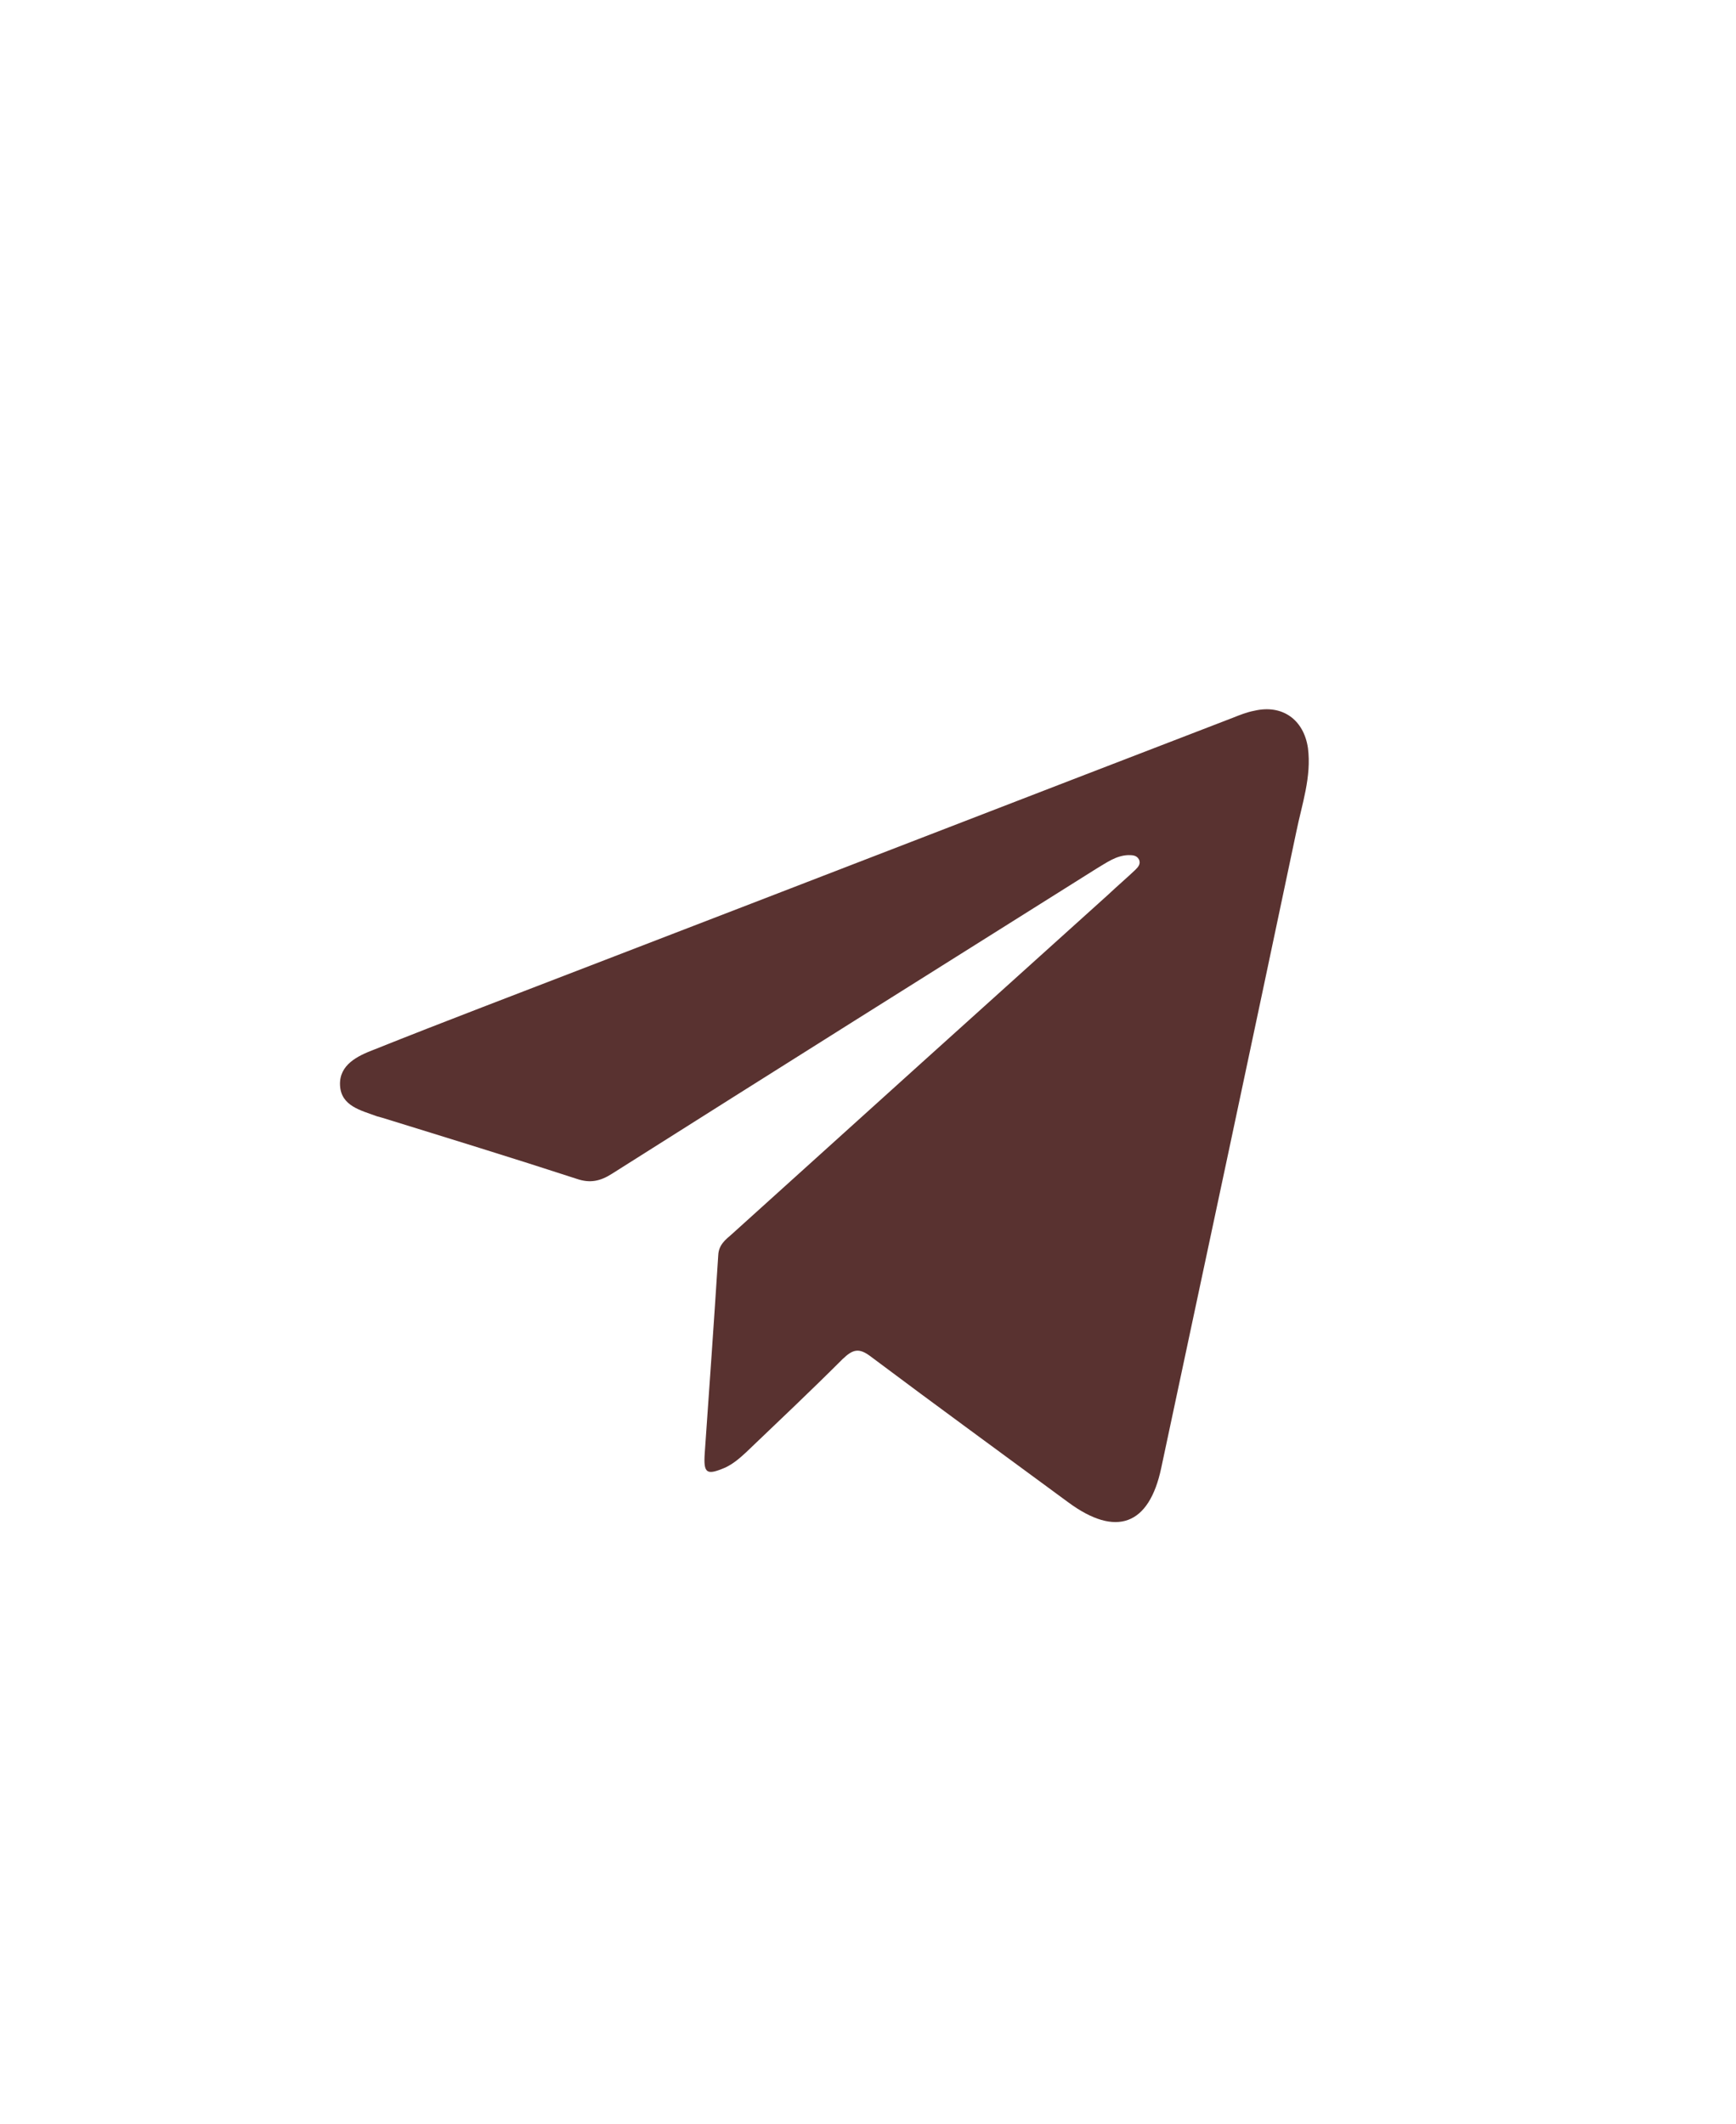 <?xml version="1.0" encoding="UTF-8"?> <!-- Generator: Adobe Illustrator 25.4.1, SVG Export Plug-In . SVG Version: 6.00 Build 0) --> <svg xmlns="http://www.w3.org/2000/svg" xmlns:xlink="http://www.w3.org/1999/xlink" id="Слой_1" x="0px" y="0px" viewBox="0 0 372.7 456.1" style="enable-background:new 0 0 372.7 456.1;" xml:space="preserve"> <style type="text/css"> .st0{fill:#593230;} </style> <g> <path class="st0" d="M151.3,312c1-14.2,2-28.4,2.9-42.5c0.1-2.2,1.5-3.3,2.9-4.5c26.9-24.3,53.8-48.6,80.8-72.9 c1.9-1.8,3.9-3.5,5.8-5.3c0.6-0.6,1.3-1.3,0.8-2.3c-0.5-0.9-1.4-0.9-2.3-0.9c-2.6,0.1-4.6,1.6-6.8,2.9 c-34.7,21.8-69.4,43.6-104,65.5c-2.5,1.6-4.7,2.1-7.6,1.1C110,248.6,96,244.3,82.1,240c-0.4-0.1-0.7-0.2-1.1-0.3 c-3.5-1.3-7.8-2.2-8-6.7c-0.2-4.4,3.8-6.3,7.2-7.6c15.5-6.2,31.1-12.1,46.6-18.1c46-17.7,91.9-35.5,137.9-53.2 c1.5-0.6,3-1.2,4.6-1.5c6-1.4,10.6,1.9,11.5,8c0.8,6.2-1.3,12.1-2.5,18c-9.6,45.6-19.3,91.1-29,136.6c-2.6,12.3-9.7,14.9-19.9,7.4 c-14.1-10.4-28.4-20.8-42.4-31.3c-2.6-2-3.9-1.6-6.1,0.5c-6.8,6.8-13.8,13.4-20.7,20c-1.4,1.3-2.8,2.5-4.5,3.3 C151.7,316.8,151,316.4,151.3,312z"></path> </g> </svg> 